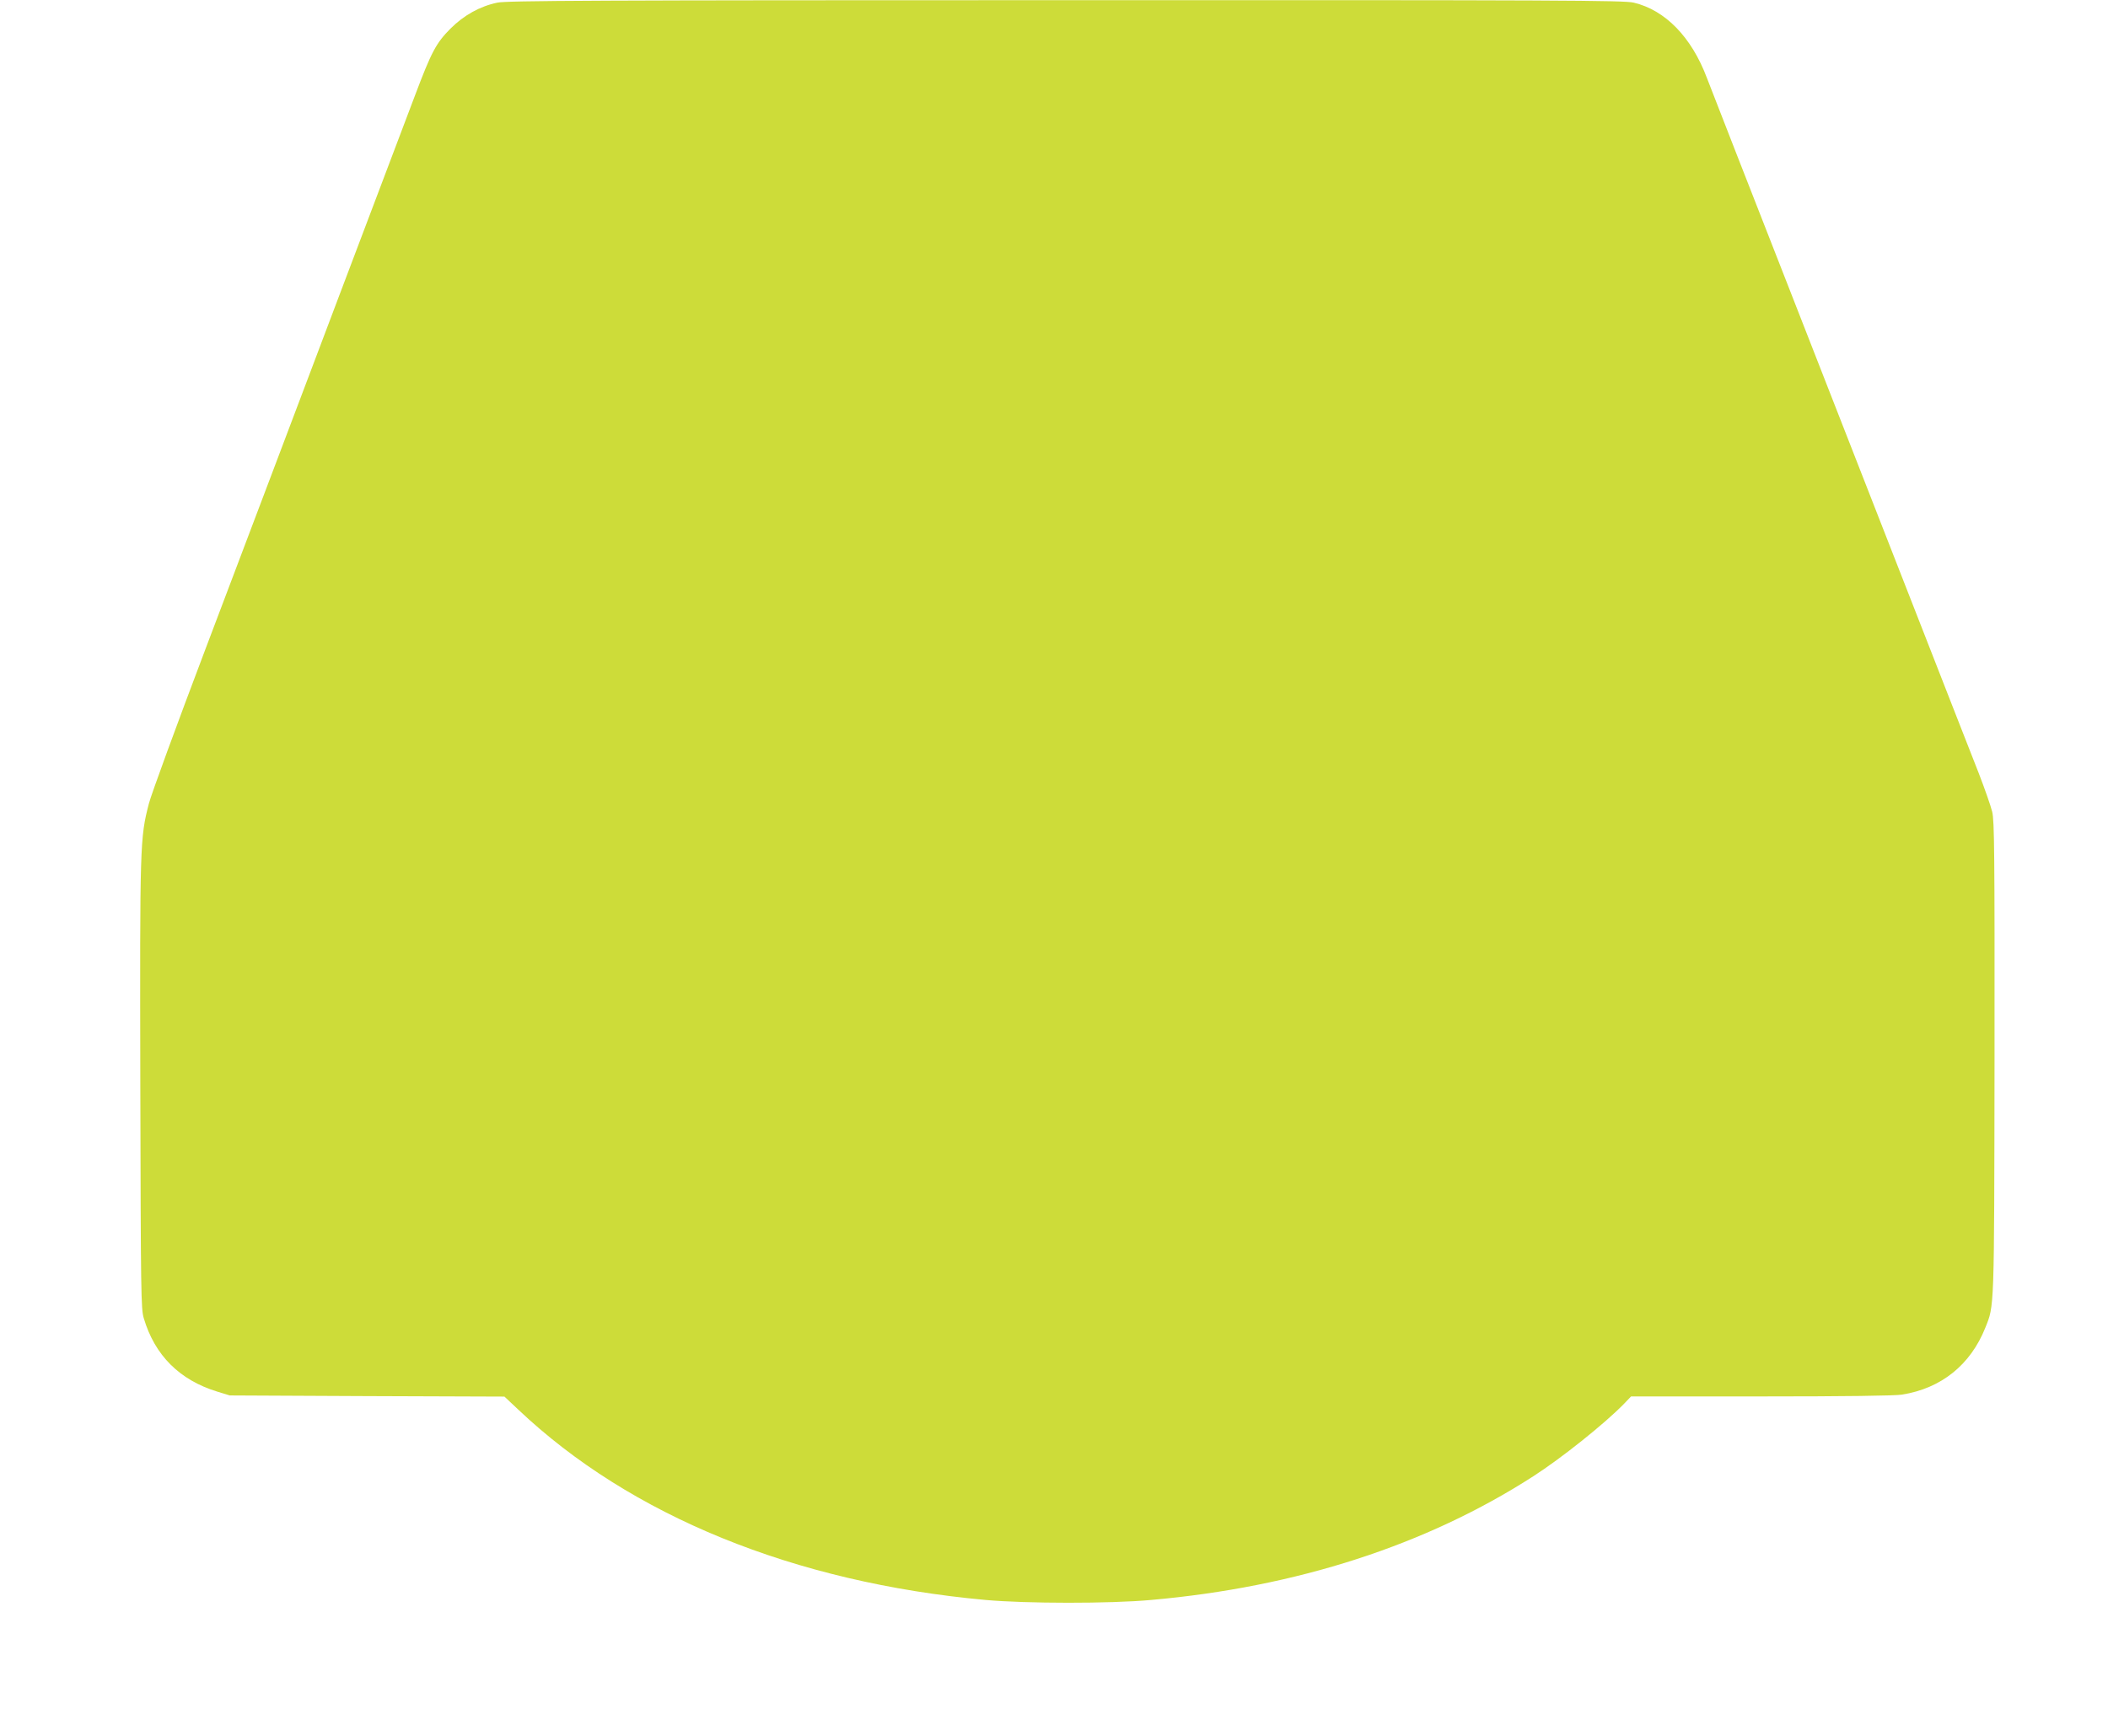 <?xml version="1.0" standalone="no"?>
<!DOCTYPE svg PUBLIC "-//W3C//DTD SVG 20010904//EN"
 "http://www.w3.org/TR/2001/REC-SVG-20010904/DTD/svg10.dtd">
<svg version="1.0" xmlns="http://www.w3.org/2000/svg"
 width="1280pt" height="1054pt" viewBox="0 0 1280 1054"
 preserveAspectRatio="xMidYMid meet">
<g transform="translate(0,1054) scale(0.1,-0.1)"
fill="#cddc39" stroke="none">
<path d="M3020 10524 c-106 -22 -204 -77 -285 -158 -87 -88 -115 -140 -216
-408 -88 -232 -199 -527 -460 -1215 -38 -101 -100 -266 -139 -368 -72 -191
-157 -414 -278 -735 -39 -102 -215 -567 -392 -1035 -177 -467 -333 -893 -346
-945 -54 -209 -55 -240 -52 -1710 3 -1266 4 -1359 21 -1415 67 -226 218 -376
447 -446 l75 -23 834 -4 834 -3 84 -79 c681 -645 1675 -1050 2838 -1156 244
-22 754 -23 1004 0 884 78 1672 333 2321 751 170 109 434 320 550 439 l44 46
791 0 c501 0 814 4 854 11 239 38 416 181 506 406 55 138 54 90 56 1638 1
1255 -1 1438 -14 1495 -9 36 -46 142 -82 235 -37 94 -102 260 -145 370 -43
110 -160 409 -260 665 -100 256 -217 555 -260 665 -43 110 -160 409 -260 665
-100 256 -217 555 -260 665 -178 455 -444 1134 -466 1193 -93 247 -253 411
-444 456 -58 14 -448 16 -3450 15 -2863 0 -3395 -3 -3450 -15z"/>
</g>
</svg>
